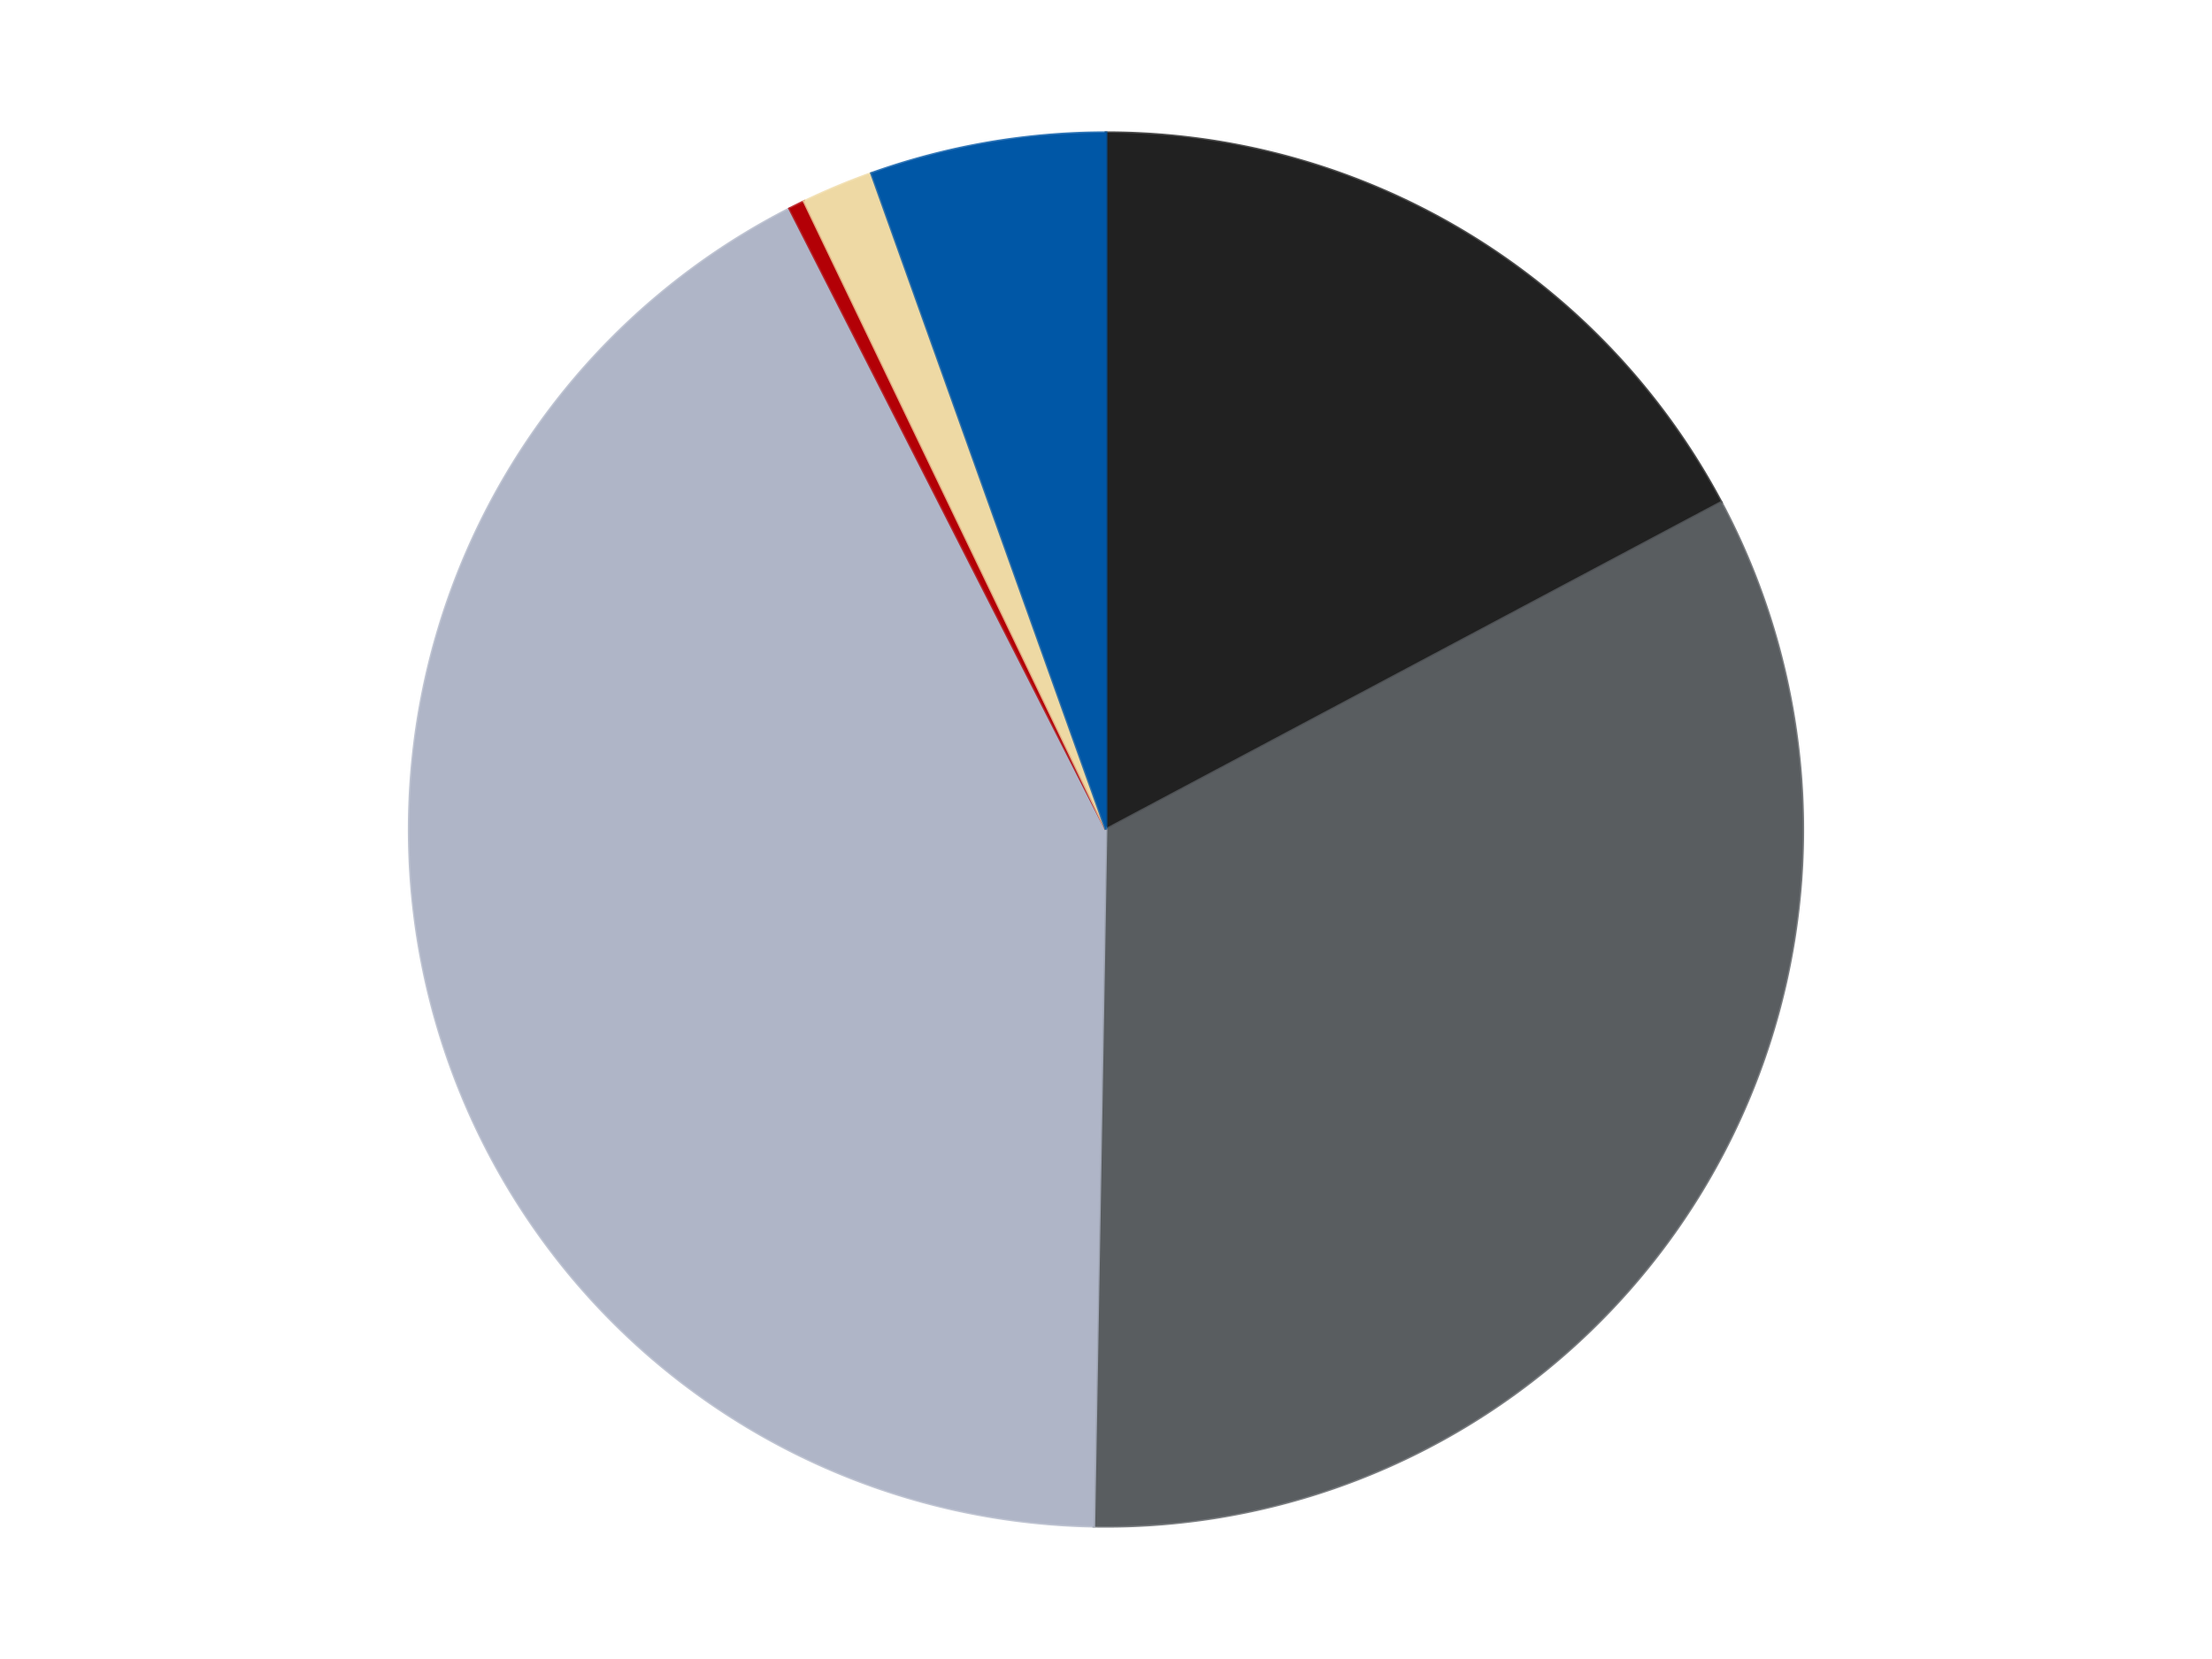 <?xml version='1.0' encoding='utf-8'?>
<svg xmlns="http://www.w3.org/2000/svg" xmlns:xlink="http://www.w3.org/1999/xlink" id="chart-e5366a4b-2561-4300-91d5-3a819a1bf6eb" class="pygal-chart" viewBox="0 0 800 600"><!--Generated with pygal 3.0.4 (lxml) ©Kozea 2012-2016 on 2024-07-04--><!--http://pygal.org--><!--http://github.com/Kozea/pygal--><defs><style type="text/css">#chart-e5366a4b-2561-4300-91d5-3a819a1bf6eb{-webkit-user-select:none;-webkit-font-smoothing:antialiased;font-family:Consolas,"Liberation Mono",Menlo,Courier,monospace}#chart-e5366a4b-2561-4300-91d5-3a819a1bf6eb .title{font-family:Consolas,"Liberation Mono",Menlo,Courier,monospace;font-size:16px}#chart-e5366a4b-2561-4300-91d5-3a819a1bf6eb .legends .legend text{font-family:Consolas,"Liberation Mono",Menlo,Courier,monospace;font-size:14px}#chart-e5366a4b-2561-4300-91d5-3a819a1bf6eb .axis text{font-family:Consolas,"Liberation Mono",Menlo,Courier,monospace;font-size:10px}#chart-e5366a4b-2561-4300-91d5-3a819a1bf6eb .axis text.major{font-family:Consolas,"Liberation Mono",Menlo,Courier,monospace;font-size:10px}#chart-e5366a4b-2561-4300-91d5-3a819a1bf6eb .text-overlay text.value{font-family:Consolas,"Liberation Mono",Menlo,Courier,monospace;font-size:16px}#chart-e5366a4b-2561-4300-91d5-3a819a1bf6eb .text-overlay text.label{font-family:Consolas,"Liberation Mono",Menlo,Courier,monospace;font-size:10px}#chart-e5366a4b-2561-4300-91d5-3a819a1bf6eb .tooltip{font-family:Consolas,"Liberation Mono",Menlo,Courier,monospace;font-size:14px}#chart-e5366a4b-2561-4300-91d5-3a819a1bf6eb text.no_data{font-family:Consolas,"Liberation Mono",Menlo,Courier,monospace;font-size:64px}
#chart-e5366a4b-2561-4300-91d5-3a819a1bf6eb{background-color:transparent}#chart-e5366a4b-2561-4300-91d5-3a819a1bf6eb path,#chart-e5366a4b-2561-4300-91d5-3a819a1bf6eb line,#chart-e5366a4b-2561-4300-91d5-3a819a1bf6eb rect,#chart-e5366a4b-2561-4300-91d5-3a819a1bf6eb circle{-webkit-transition:150ms;-moz-transition:150ms;transition:150ms}#chart-e5366a4b-2561-4300-91d5-3a819a1bf6eb .graph &gt; .background{fill:transparent}#chart-e5366a4b-2561-4300-91d5-3a819a1bf6eb .plot &gt; .background{fill:transparent}#chart-e5366a4b-2561-4300-91d5-3a819a1bf6eb .graph{fill:rgba(0,0,0,.87)}#chart-e5366a4b-2561-4300-91d5-3a819a1bf6eb text.no_data{fill:rgba(0,0,0,1)}#chart-e5366a4b-2561-4300-91d5-3a819a1bf6eb .title{fill:rgba(0,0,0,1)}#chart-e5366a4b-2561-4300-91d5-3a819a1bf6eb .legends .legend text{fill:rgba(0,0,0,.87)}#chart-e5366a4b-2561-4300-91d5-3a819a1bf6eb .legends .legend:hover text{fill:rgba(0,0,0,1)}#chart-e5366a4b-2561-4300-91d5-3a819a1bf6eb .axis .line{stroke:rgba(0,0,0,1)}#chart-e5366a4b-2561-4300-91d5-3a819a1bf6eb .axis .guide.line{stroke:rgba(0,0,0,.54)}#chart-e5366a4b-2561-4300-91d5-3a819a1bf6eb .axis .major.line{stroke:rgba(0,0,0,.87)}#chart-e5366a4b-2561-4300-91d5-3a819a1bf6eb .axis text.major{fill:rgba(0,0,0,1)}#chart-e5366a4b-2561-4300-91d5-3a819a1bf6eb .axis.y .guides:hover .guide.line,#chart-e5366a4b-2561-4300-91d5-3a819a1bf6eb .line-graph .axis.x .guides:hover .guide.line,#chart-e5366a4b-2561-4300-91d5-3a819a1bf6eb .stackedline-graph .axis.x .guides:hover .guide.line,#chart-e5366a4b-2561-4300-91d5-3a819a1bf6eb .xy-graph .axis.x .guides:hover .guide.line{stroke:rgba(0,0,0,1)}#chart-e5366a4b-2561-4300-91d5-3a819a1bf6eb .axis .guides:hover text{fill:rgba(0,0,0,1)}#chart-e5366a4b-2561-4300-91d5-3a819a1bf6eb .reactive{fill-opacity:1.0;stroke-opacity:.8;stroke-width:1}#chart-e5366a4b-2561-4300-91d5-3a819a1bf6eb .ci{stroke:rgba(0,0,0,.87)}#chart-e5366a4b-2561-4300-91d5-3a819a1bf6eb .reactive.active,#chart-e5366a4b-2561-4300-91d5-3a819a1bf6eb .active .reactive{fill-opacity:0.6;stroke-opacity:.9;stroke-width:4}#chart-e5366a4b-2561-4300-91d5-3a819a1bf6eb .ci .reactive.active{stroke-width:1.5}#chart-e5366a4b-2561-4300-91d5-3a819a1bf6eb .series text{fill:rgba(0,0,0,1)}#chart-e5366a4b-2561-4300-91d5-3a819a1bf6eb .tooltip rect{fill:transparent;stroke:rgba(0,0,0,1);-webkit-transition:opacity 150ms;-moz-transition:opacity 150ms;transition:opacity 150ms}#chart-e5366a4b-2561-4300-91d5-3a819a1bf6eb .tooltip .label{fill:rgba(0,0,0,.87)}#chart-e5366a4b-2561-4300-91d5-3a819a1bf6eb .tooltip .label{fill:rgba(0,0,0,.87)}#chart-e5366a4b-2561-4300-91d5-3a819a1bf6eb .tooltip .legend{font-size:.8em;fill:rgba(0,0,0,.54)}#chart-e5366a4b-2561-4300-91d5-3a819a1bf6eb .tooltip .x_label{font-size:.6em;fill:rgba(0,0,0,1)}#chart-e5366a4b-2561-4300-91d5-3a819a1bf6eb .tooltip .xlink{font-size:.5em;text-decoration:underline}#chart-e5366a4b-2561-4300-91d5-3a819a1bf6eb .tooltip .value{font-size:1.5em}#chart-e5366a4b-2561-4300-91d5-3a819a1bf6eb .bound{font-size:.5em}#chart-e5366a4b-2561-4300-91d5-3a819a1bf6eb .max-value{font-size:.75em;fill:rgba(0,0,0,.54)}#chart-e5366a4b-2561-4300-91d5-3a819a1bf6eb .map-element{fill:transparent;stroke:rgba(0,0,0,.54) !important}#chart-e5366a4b-2561-4300-91d5-3a819a1bf6eb .map-element .reactive{fill-opacity:inherit;stroke-opacity:inherit}#chart-e5366a4b-2561-4300-91d5-3a819a1bf6eb .color-0,#chart-e5366a4b-2561-4300-91d5-3a819a1bf6eb .color-0 a:visited{stroke:#F44336;fill:#F44336}#chart-e5366a4b-2561-4300-91d5-3a819a1bf6eb .color-1,#chart-e5366a4b-2561-4300-91d5-3a819a1bf6eb .color-1 a:visited{stroke:#3F51B5;fill:#3F51B5}#chart-e5366a4b-2561-4300-91d5-3a819a1bf6eb .color-2,#chart-e5366a4b-2561-4300-91d5-3a819a1bf6eb .color-2 a:visited{stroke:#009688;fill:#009688}#chart-e5366a4b-2561-4300-91d5-3a819a1bf6eb .color-3,#chart-e5366a4b-2561-4300-91d5-3a819a1bf6eb .color-3 a:visited{stroke:#FFC107;fill:#FFC107}#chart-e5366a4b-2561-4300-91d5-3a819a1bf6eb .color-4,#chart-e5366a4b-2561-4300-91d5-3a819a1bf6eb .color-4 a:visited{stroke:#FF5722;fill:#FF5722}#chart-e5366a4b-2561-4300-91d5-3a819a1bf6eb .color-5,#chart-e5366a4b-2561-4300-91d5-3a819a1bf6eb .color-5 a:visited{stroke:#9C27B0;fill:#9C27B0}#chart-e5366a4b-2561-4300-91d5-3a819a1bf6eb .text-overlay .color-0 text{fill:black}#chart-e5366a4b-2561-4300-91d5-3a819a1bf6eb .text-overlay .color-1 text{fill:black}#chart-e5366a4b-2561-4300-91d5-3a819a1bf6eb .text-overlay .color-2 text{fill:black}#chart-e5366a4b-2561-4300-91d5-3a819a1bf6eb .text-overlay .color-3 text{fill:black}#chart-e5366a4b-2561-4300-91d5-3a819a1bf6eb .text-overlay .color-4 text{fill:black}#chart-e5366a4b-2561-4300-91d5-3a819a1bf6eb .text-overlay .color-5 text{fill:black}
#chart-e5366a4b-2561-4300-91d5-3a819a1bf6eb text.no_data{text-anchor:middle}#chart-e5366a4b-2561-4300-91d5-3a819a1bf6eb .guide.line{fill:none}#chart-e5366a4b-2561-4300-91d5-3a819a1bf6eb .centered{text-anchor:middle}#chart-e5366a4b-2561-4300-91d5-3a819a1bf6eb .title{text-anchor:middle}#chart-e5366a4b-2561-4300-91d5-3a819a1bf6eb .legends .legend text{fill-opacity:1}#chart-e5366a4b-2561-4300-91d5-3a819a1bf6eb .axis.x text{text-anchor:middle}#chart-e5366a4b-2561-4300-91d5-3a819a1bf6eb .axis.x:not(.web) text[transform]{text-anchor:start}#chart-e5366a4b-2561-4300-91d5-3a819a1bf6eb .axis.x:not(.web) text[transform].backwards{text-anchor:end}#chart-e5366a4b-2561-4300-91d5-3a819a1bf6eb .axis.y text{text-anchor:end}#chart-e5366a4b-2561-4300-91d5-3a819a1bf6eb .axis.y text[transform].backwards{text-anchor:start}#chart-e5366a4b-2561-4300-91d5-3a819a1bf6eb .axis.y2 text{text-anchor:start}#chart-e5366a4b-2561-4300-91d5-3a819a1bf6eb .axis.y2 text[transform].backwards{text-anchor:end}#chart-e5366a4b-2561-4300-91d5-3a819a1bf6eb .axis .guide.line{stroke-dasharray:4,4;stroke:black}#chart-e5366a4b-2561-4300-91d5-3a819a1bf6eb .axis .major.guide.line{stroke-dasharray:6,6;stroke:black}#chart-e5366a4b-2561-4300-91d5-3a819a1bf6eb .horizontal .axis.y .guide.line,#chart-e5366a4b-2561-4300-91d5-3a819a1bf6eb .horizontal .axis.y2 .guide.line,#chart-e5366a4b-2561-4300-91d5-3a819a1bf6eb .vertical .axis.x .guide.line{opacity:0}#chart-e5366a4b-2561-4300-91d5-3a819a1bf6eb .horizontal .axis.always_show .guide.line,#chart-e5366a4b-2561-4300-91d5-3a819a1bf6eb .vertical .axis.always_show .guide.line{opacity:1 !important}#chart-e5366a4b-2561-4300-91d5-3a819a1bf6eb .axis.y .guides:hover .guide.line,#chart-e5366a4b-2561-4300-91d5-3a819a1bf6eb .axis.y2 .guides:hover .guide.line,#chart-e5366a4b-2561-4300-91d5-3a819a1bf6eb .axis.x .guides:hover .guide.line{opacity:1}#chart-e5366a4b-2561-4300-91d5-3a819a1bf6eb .axis .guides:hover text{opacity:1}#chart-e5366a4b-2561-4300-91d5-3a819a1bf6eb .nofill{fill:none}#chart-e5366a4b-2561-4300-91d5-3a819a1bf6eb .subtle-fill{fill-opacity:.2}#chart-e5366a4b-2561-4300-91d5-3a819a1bf6eb .dot{stroke-width:1px;fill-opacity:1;stroke-opacity:1}#chart-e5366a4b-2561-4300-91d5-3a819a1bf6eb .dot.active{stroke-width:5px}#chart-e5366a4b-2561-4300-91d5-3a819a1bf6eb .dot.negative{fill:transparent}#chart-e5366a4b-2561-4300-91d5-3a819a1bf6eb text,#chart-e5366a4b-2561-4300-91d5-3a819a1bf6eb tspan{stroke:none !important}#chart-e5366a4b-2561-4300-91d5-3a819a1bf6eb .series text.active{opacity:1}#chart-e5366a4b-2561-4300-91d5-3a819a1bf6eb .tooltip rect{fill-opacity:.95;stroke-width:.5}#chart-e5366a4b-2561-4300-91d5-3a819a1bf6eb .tooltip text{fill-opacity:1}#chart-e5366a4b-2561-4300-91d5-3a819a1bf6eb .showable{visibility:hidden}#chart-e5366a4b-2561-4300-91d5-3a819a1bf6eb .showable.shown{visibility:visible}#chart-e5366a4b-2561-4300-91d5-3a819a1bf6eb .gauge-background{fill:rgba(229,229,229,1);stroke:none}#chart-e5366a4b-2561-4300-91d5-3a819a1bf6eb .bg-lines{stroke:transparent;stroke-width:2px}</style><script type="text/javascript">window.pygal = window.pygal || {};window.pygal.config = window.pygal.config || {};window.pygal.config['e5366a4b-2561-4300-91d5-3a819a1bf6eb'] = {"allow_interruptions": false, "box_mode": "extremes", "classes": ["pygal-chart"], "css": ["file://style.css", "file://graph.css"], "defs": [], "disable_xml_declaration": false, "dots_size": 2.5, "dynamic_print_values": false, "explicit_size": false, "fill": false, "force_uri_protocol": "https", "formatter": null, "half_pie": false, "height": 600, "include_x_axis": false, "inner_radius": 0, "interpolate": null, "interpolation_parameters": {}, "interpolation_precision": 250, "inverse_y_axis": false, "js": ["//kozea.github.io/pygal.js/2.0.x/pygal-tooltips.min.js"], "legend_at_bottom": false, "legend_at_bottom_columns": null, "legend_box_size": 12, "logarithmic": false, "margin": 20, "margin_bottom": null, "margin_left": null, "margin_right": null, "margin_top": null, "max_scale": 16, "min_scale": 4, "missing_value_fill_truncation": "x", "no_data_text": "No data", "no_prefix": false, "order_min": null, "pretty_print": false, "print_labels": false, "print_values": false, "print_values_position": "center", "print_zeroes": true, "range": null, "rounded_bars": null, "secondary_range": null, "show_dots": true, "show_legend": false, "show_minor_x_labels": true, "show_minor_y_labels": true, "show_only_major_dots": false, "show_x_guides": false, "show_x_labels": true, "show_y_guides": true, "show_y_labels": true, "spacing": 10, "stack_from_top": false, "strict": false, "stroke": true, "stroke_style": null, "style": {"background": "transparent", "ci_colors": [], "colors": ["#F44336", "#3F51B5", "#009688", "#FFC107", "#FF5722", "#9C27B0", "#03A9F4", "#8BC34A", "#FF9800", "#E91E63", "#2196F3", "#4CAF50", "#FFEB3B", "#673AB7", "#00BCD4", "#CDDC39", "#9E9E9E", "#607D8B"], "dot_opacity": "1", "font_family": "Consolas, \"Liberation Mono\", Menlo, Courier, monospace", "foreground": "rgba(0, 0, 0, .87)", "foreground_strong": "rgba(0, 0, 0, 1)", "foreground_subtle": "rgba(0, 0, 0, .54)", "guide_stroke_color": "black", "guide_stroke_dasharray": "4,4", "label_font_family": "Consolas, \"Liberation Mono\", Menlo, Courier, monospace", "label_font_size": 10, "legend_font_family": "Consolas, \"Liberation Mono\", Menlo, Courier, monospace", "legend_font_size": 14, "major_guide_stroke_color": "black", "major_guide_stroke_dasharray": "6,6", "major_label_font_family": "Consolas, \"Liberation Mono\", Menlo, Courier, monospace", "major_label_font_size": 10, "no_data_font_family": "Consolas, \"Liberation Mono\", Menlo, Courier, monospace", "no_data_font_size": 64, "opacity": "1.0", "opacity_hover": "0.6", "plot_background": "transparent", "stroke_opacity": ".8", "stroke_opacity_hover": ".9", "stroke_width": "1", "stroke_width_hover": "4", "title_font_family": "Consolas, \"Liberation Mono\", Menlo, Courier, monospace", "title_font_size": 16, "tooltip_font_family": "Consolas, \"Liberation Mono\", Menlo, Courier, monospace", "tooltip_font_size": 14, "transition": "150ms", "value_background": "rgba(229, 229, 229, 1)", "value_colors": [], "value_font_family": "Consolas, \"Liberation Mono\", Menlo, Courier, monospace", "value_font_size": 16, "value_label_font_family": "Consolas, \"Liberation Mono\", Menlo, Courier, monospace", "value_label_font_size": 10}, "title": null, "tooltip_border_radius": 0, "tooltip_fancy_mode": true, "truncate_label": null, "truncate_legend": null, "width": 800, "x_label_rotation": 0, "x_labels": null, "x_labels_major": null, "x_labels_major_count": null, "x_labels_major_every": null, "x_title": null, "xrange": null, "y_label_rotation": 0, "y_labels": null, "y_labels_major": null, "y_labels_major_count": null, "y_labels_major_every": null, "y_title": null, "zero": 0, "legends": ["Black", "Dark Bluish Gray", "Light Bluish Gray", "Red", "Tan", "Blue"]}</script><script type="text/javascript" xlink:href="https://kozea.github.io/pygal.js/2.0.x/pygal-tooltips.min.js"/></defs><title>Pygal</title><g class="graph pie-graph vertical"><rect x="0" y="0" width="800" height="600" class="background"/><g transform="translate(20, 20)" class="plot"><rect x="0" y="0" width="760" height="560" class="background"/><g class="series serie-0 color-0"><g class="slices"><g class="slice" style="fill: #212121; stroke: #212121"><path d="M380 28 A252 252 0 0 1 602.503 161.693 L380 280 A0 0 0 0 0 380 280 z" class="slice reactive tooltip-trigger"/><desc class="value">186</desc><desc class="x centered">444.89479743866684</desc><desc class="y centered">171.99692011153383</desc></g></g></g><g class="series serie-1 color-1"><g class="slices"><g class="slice" style="fill: #595D60; stroke: #595D60"><path d="M602.503 161.693 A252 252 0 0 1 375.602 531.962 L380 280 A0 0 0 0 0 380 280 z" class="slice reactive tooltip-trigger"/><desc class="value">357</desc><desc class="x centered">487.43266070861563</desc><desc class="y centered">345.8348191542095</desc></g></g></g><g class="series serie-2 color-2"><g class="slices"><g class="slice" style="fill: #AFB5C7; stroke: #AFB5C7"><path d="M375.602 531.962 A252 252 0 0 1 265.594 55.466 L380 280 A0 0 0 0 0 380 280 z" class="slice reactive tooltip-trigger"/><desc class="value">456</desc><desc class="x centered">257.2293718370604</desc><desc class="y centered">308.343832847327</desc></g></g></g><g class="series serie-3 color-3"><g class="slices"><g class="slice" style="fill: #B30006; stroke: #B30006"><path d="M265.594 55.466 A252 252 0 0 1 270.85 52.865 L380 280 A0 0 0 0 0 380 280 z" class="slice reactive tooltip-trigger"/><desc class="value">4</desc><desc class="x centered">324.10732351994386</desc><desc class="y centered">167.07520770045323</desc></g></g></g><g class="series serie-4 color-4"><g class="slices"><g class="slice" style="fill: #EED9A4; stroke: #EED9A4"><path d="M270.85 52.865 A252 252 0 0 1 295.19 42.7 L380 280 A0 0 0 0 0 380 280 z" class="slice reactive tooltip-trigger"/><desc class="value">18</desc><desc class="x centered">331.4434724660515</desc><desc class="y centered">163.73193201121427</desc></g></g></g><g class="series serie-5 color-5"><g class="slices"><g class="slice" style="fill: #0057A6; stroke: #0057A6"><path d="M295.19 42.7 A252 252 0 0 1 380 28 L380 280 A0 0 0 0 0 380 280 z" class="slice reactive tooltip-trigger"/><desc class="value">59</desc><desc class="x centered">358.48137256689347</desc><desc class="y centered">155.85110281039482</desc></g></g></g></g><g class="titles"/><g transform="translate(20, 20)" class="plot overlay"><g class="series serie-0 color-0"/><g class="series serie-1 color-1"/><g class="series serie-2 color-2"/><g class="series serie-3 color-3"/><g class="series serie-4 color-4"/><g class="series serie-5 color-5"/></g><g transform="translate(20, 20)" class="plot text-overlay"><g class="series serie-0 color-0"/><g class="series serie-1 color-1"/><g class="series serie-2 color-2"/><g class="series serie-3 color-3"/><g class="series serie-4 color-4"/><g class="series serie-5 color-5"/></g><g transform="translate(20, 20)" class="plot tooltip-overlay"><g transform="translate(0 0)" style="opacity: 0" class="tooltip"><rect rx="0" ry="0" width="0" height="0" class="tooltip-box"/><g class="text"/></g></g></g></svg>
